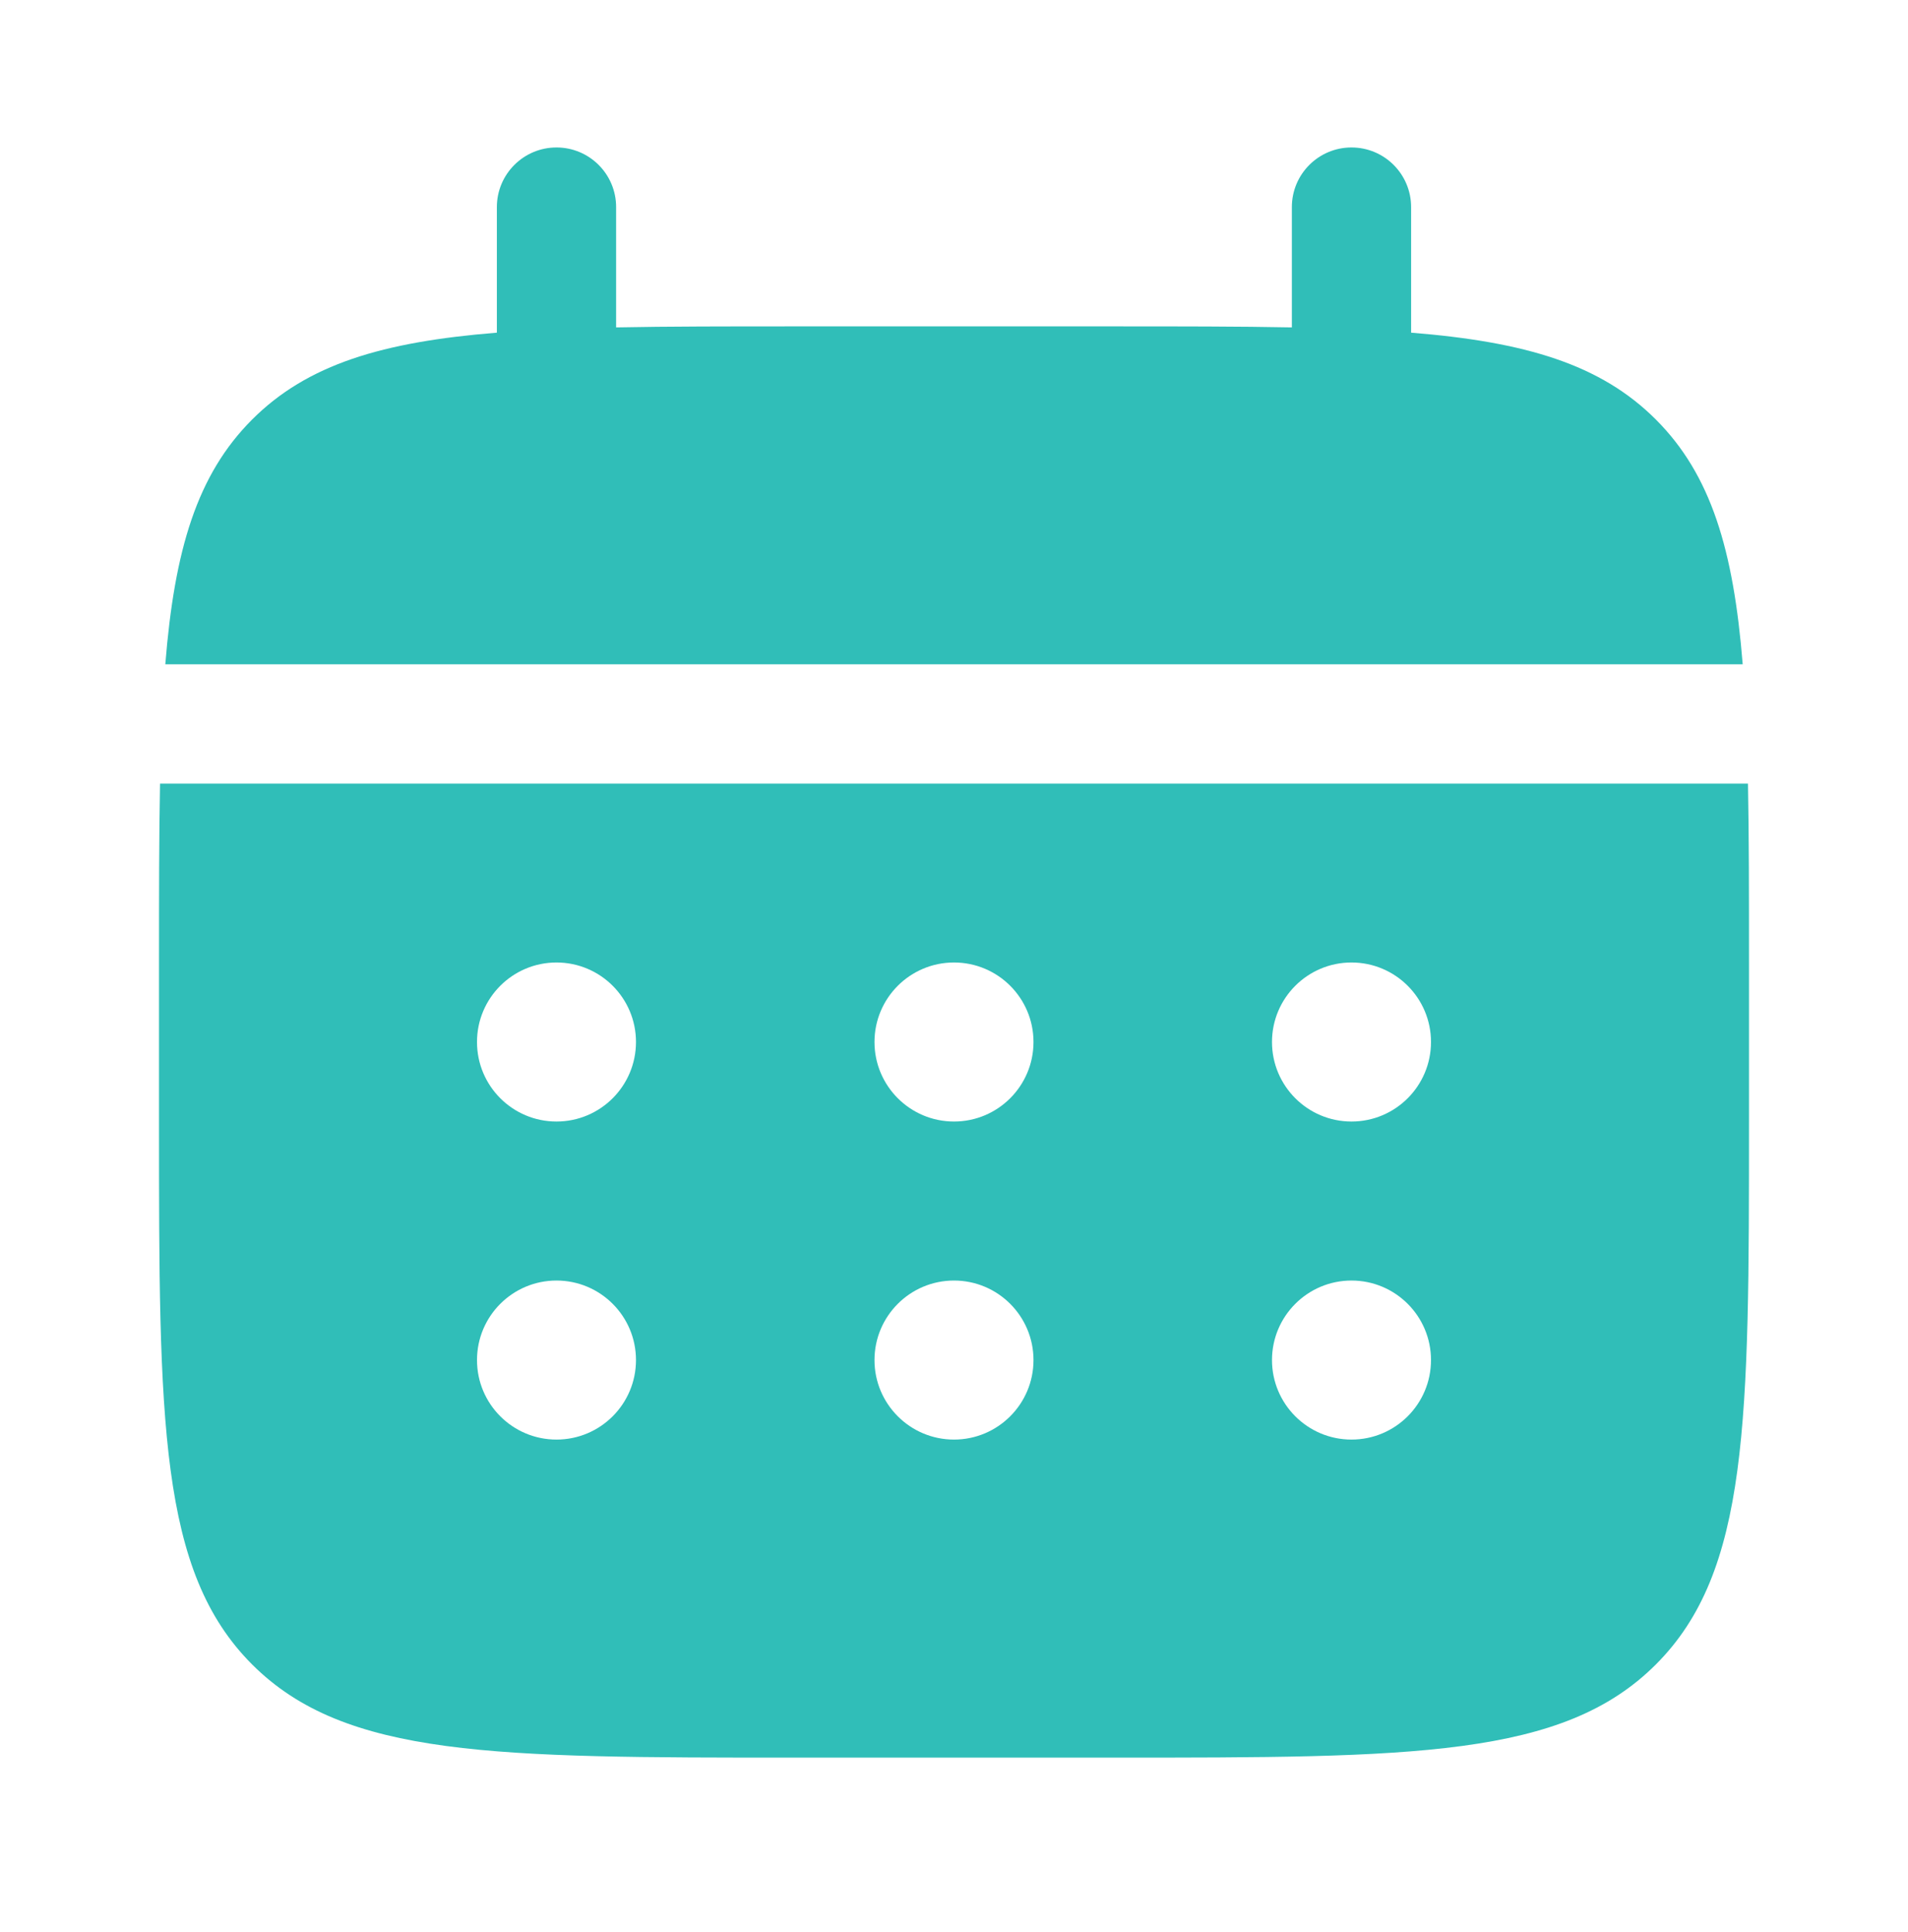 <svg width="80" height="81" viewBox="0 0 80 81" fill="none" xmlns="http://www.w3.org/2000/svg">
    <path d="M25.833 8.682C25.833 7.301 24.714 6.182 23.333 6.182C21.953 6.182 20.833 7.301 20.833 8.682V13.946C16.035 14.331 12.886 15.273 10.572 17.587C8.258 19.901 7.315 23.051 6.931 27.849H73.069C72.685 23.051 71.742 19.901 69.428 17.587C67.114 15.273 63.964 14.331 59.166 13.946V8.682C59.166 7.301 58.047 6.182 56.666 6.182C55.286 6.182 54.166 7.301 54.166 8.682V13.725C51.949 13.682 49.463 13.682 46.666 13.682H33.333C30.536 13.682 28.051 13.682 25.833 13.725V8.682Z" fill="#30BEB8"/>
    <path fill-rule="evenodd" clip-rule="evenodd" d="M6.667 40.349C6.667 37.552 6.667 35.066 6.71 32.849H73.29C73.333 35.066 73.333 37.552 73.333 40.349V47.016C73.333 59.586 73.333 65.872 69.428 69.777C65.523 73.682 59.237 73.682 46.666 73.682H33.333C20.762 73.682 14.477 73.682 10.572 69.777C6.667 65.872 6.667 59.586 6.667 47.016V40.349ZM56.666 47.016C58.508 47.016 60 45.523 60 43.682C60 41.841 58.508 40.349 56.666 40.349C54.826 40.349 53.333 41.841 53.333 43.682C53.333 45.523 54.826 47.016 56.666 47.016ZM56.666 60.349C58.508 60.349 60 58.856 60 57.016C60 55.175 58.508 53.682 56.666 53.682C54.826 53.682 53.333 55.175 53.333 57.016C53.333 58.856 54.826 60.349 56.666 60.349ZM43.333 43.682C43.333 45.523 41.841 47.016 40 47.016C38.159 47.016 36.666 45.523 36.666 43.682C36.666 41.841 38.159 40.349 40 40.349C41.841 40.349 43.333 41.841 43.333 43.682ZM43.333 57.016C43.333 58.856 41.841 60.349 40 60.349C38.159 60.349 36.666 58.856 36.666 57.016C36.666 55.175 38.159 53.682 40 53.682C41.841 53.682 43.333 55.175 43.333 57.016ZM23.333 47.016C25.174 47.016 26.666 45.523 26.666 43.682C26.666 41.841 25.174 40.349 23.333 40.349C21.492 40.349 20 41.841 20 43.682C20 45.523 21.492 47.016 23.333 47.016ZM23.333 60.349C25.174 60.349 26.666 58.856 26.666 57.016C26.666 55.175 25.174 53.682 23.333 53.682C21.492 53.682 20 55.175 20 57.016C20 58.856 21.492 60.349 23.333 60.349Z" fill="#30BEB8"/>
</svg>
